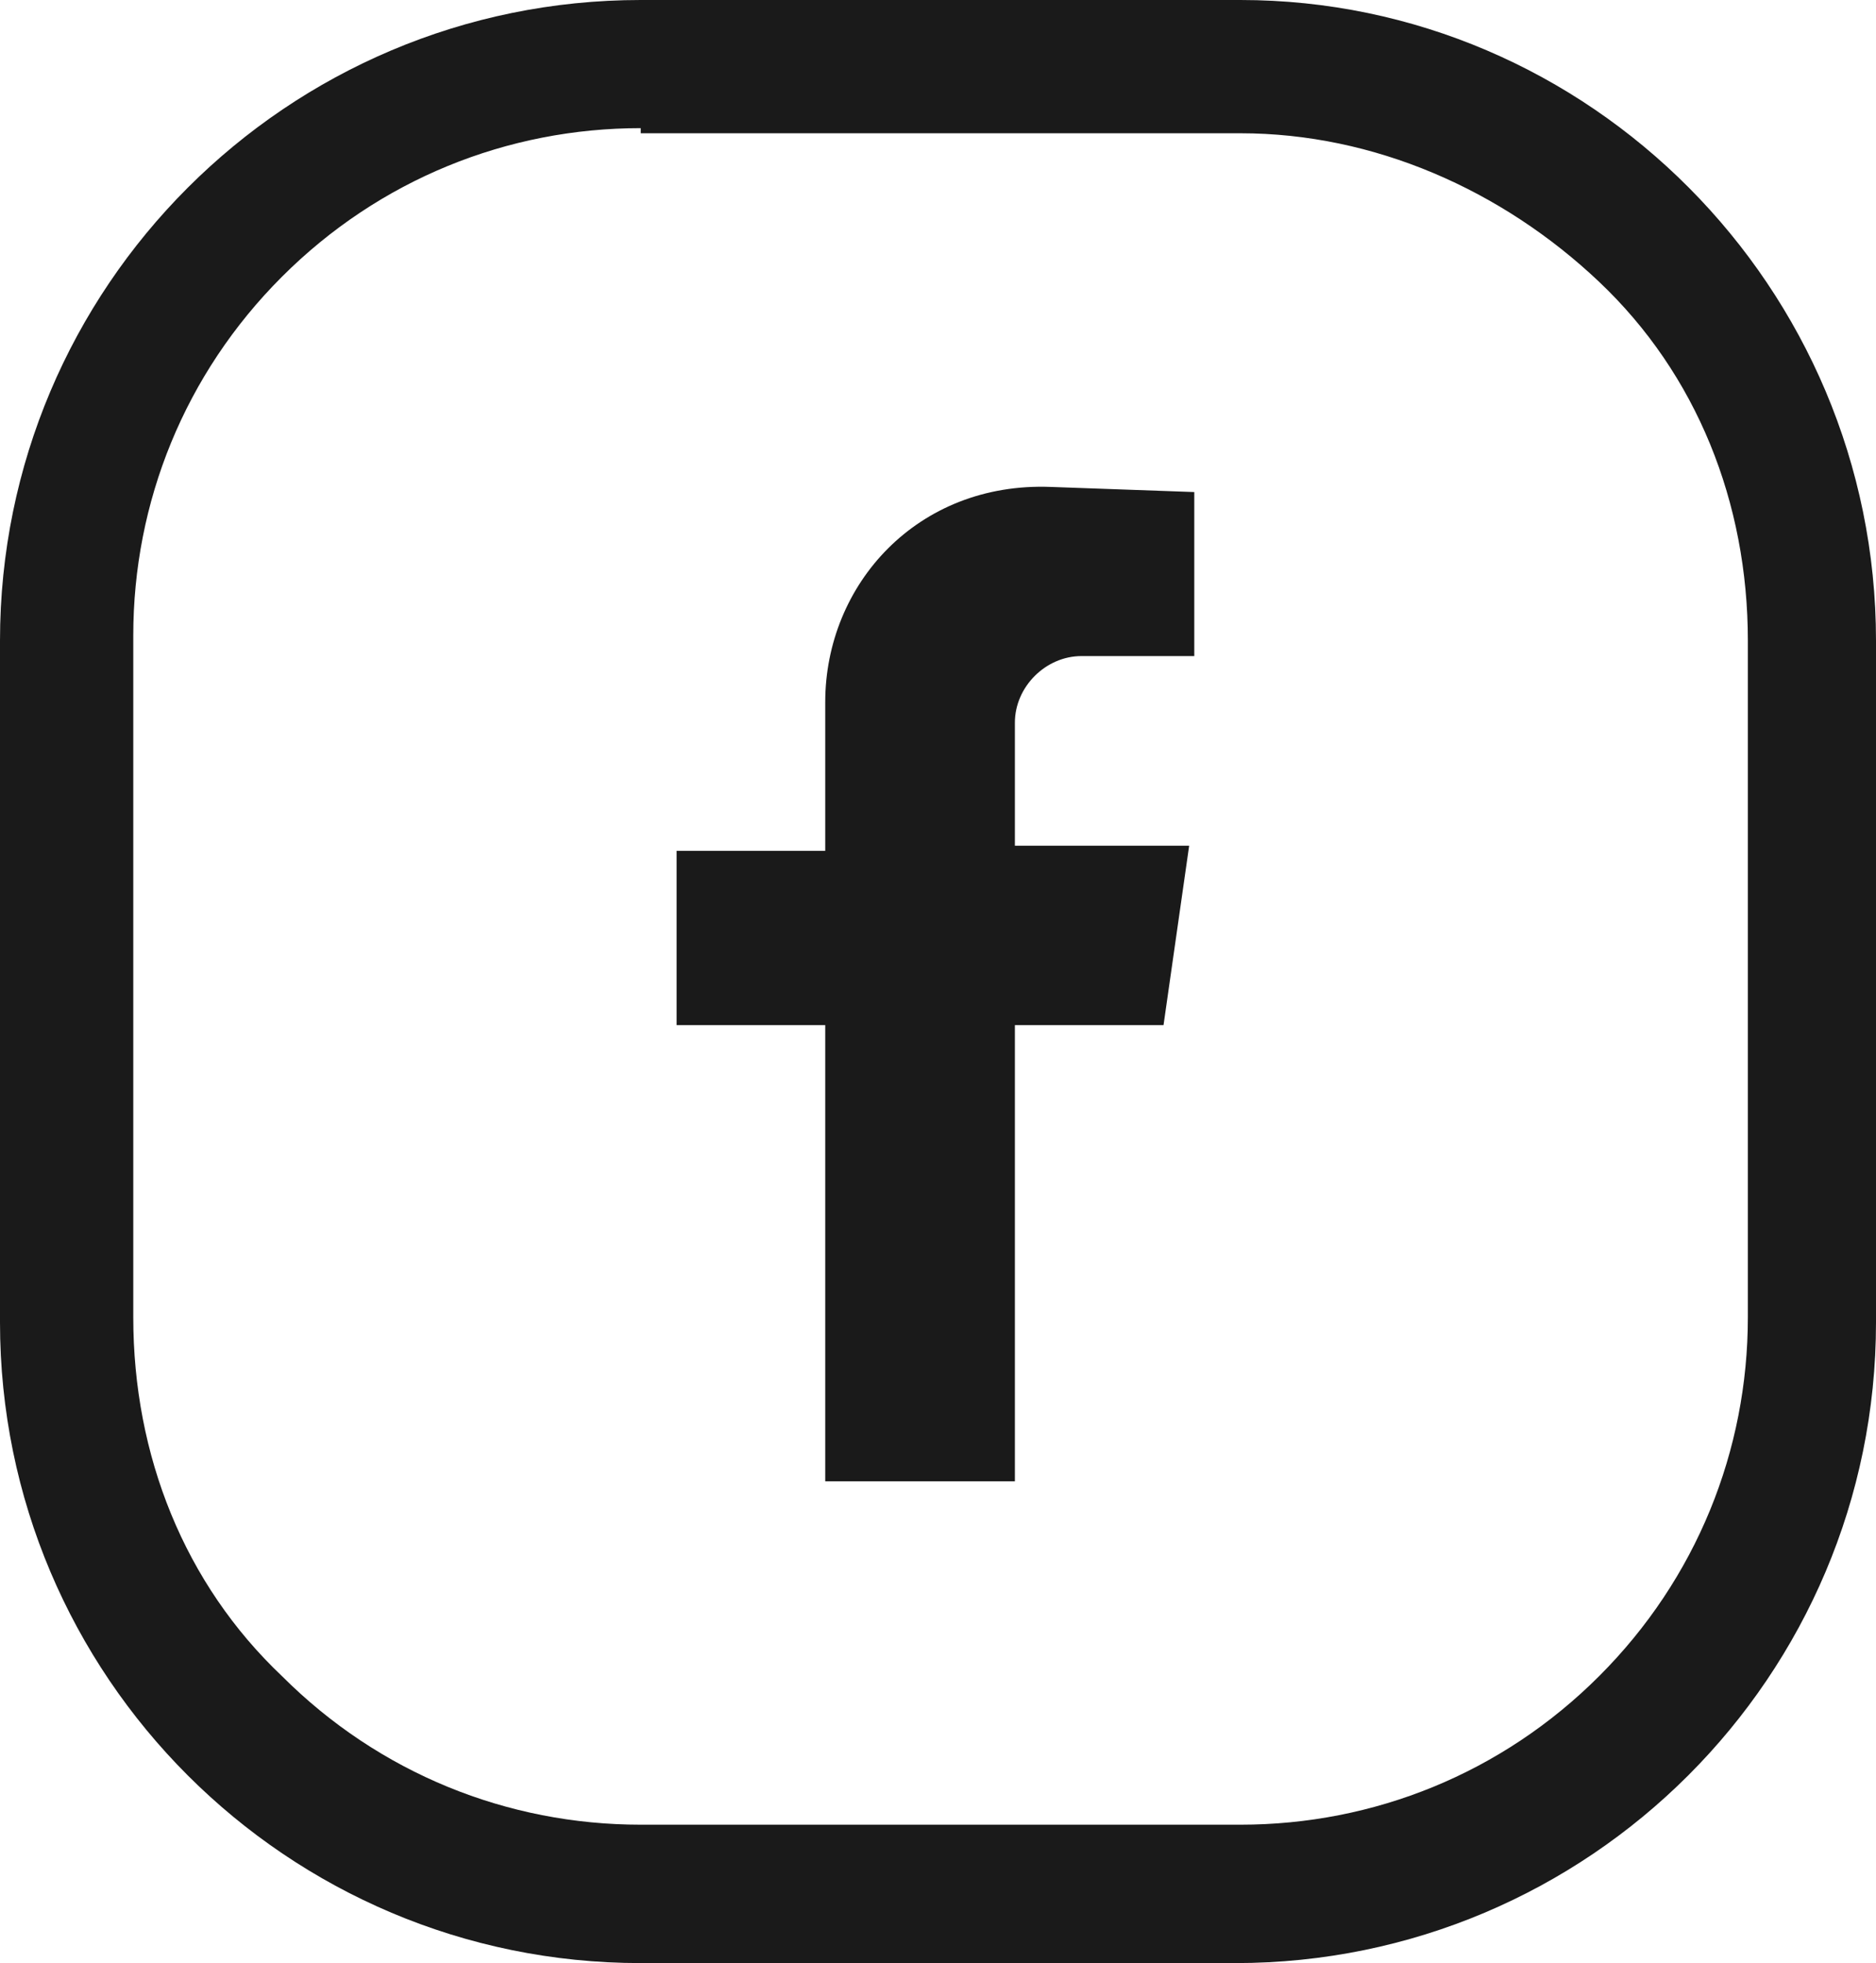 <?xml version="1.0" encoding="utf-8"?>
<!-- Generator: Adobe Illustrator 19.0.0, SVG Export Plug-In . SVG Version: 6.00 Build 0)  -->
<svg version="1.1" id="Capa_1" xmlns="http://www.w3.org/2000/svg" xmlns:xlink="http://www.w3.org/1999/xlink" x="0px" y="0px"
	 viewBox="0 0 36.6 38.3" style="enable-background:new 0 0 36.6 38.3;" xml:space="preserve">
<style type="text/css">
	.st0{fill:#1A1A1A;}
</style>
<g>
	<g id="XMLID_89_">
		<g id="XMLID_94_">
			<g id="XMLID_95_">
				<g id="XMLID_96_">
					<g id="XMLID_97_">
						<g id="XMLID_98_">
							<path id="XMLID_99_" class="st0" d="M18.2,28.9h1.6V20h2.9l0.5-3.5h-3.4v-2.4c0-0.7,0.6-1.3,1.3-1.3h2.2V9.6l-2.8-0.1
								c-2.6-0.1-4.4,1.9-4.4,4.2v2.9h-2.9V20h2.9v8.9H18.2z"/>
						</g>
					</g>
				</g>
			</g>
		</g>
		<g id="XMLID_90_">
			<path id="XMLID_91_" class="st0" d="M24.1,38.3H12.5C5.6,38.3,0,32.7,0,25.8l0-13.3C0,5.6,5.6,0,12.5,0l11.7,0
				C31,0,36.6,5.6,36.6,12.5v13.3C36.6,32.7,31,38.3,24.1,38.3z M12.5,2.5c-2.6,0-5.1,1-7,2.9s-2.9,4.4-2.9,7v13.3
				c0,2.7,1,5.2,2.9,7c1.9,1.9,4.4,2.9,7,2.9h11.7c2.6,0,5.1-1,7-2.9c1.9-1.9,2.9-4.4,2.9-7V12.5c0-2.7-1-5.2-2.9-7s-4.4-2.9-7-2.9
				H12.5z"/>
		</g>
	</g>
</g>
</svg>
